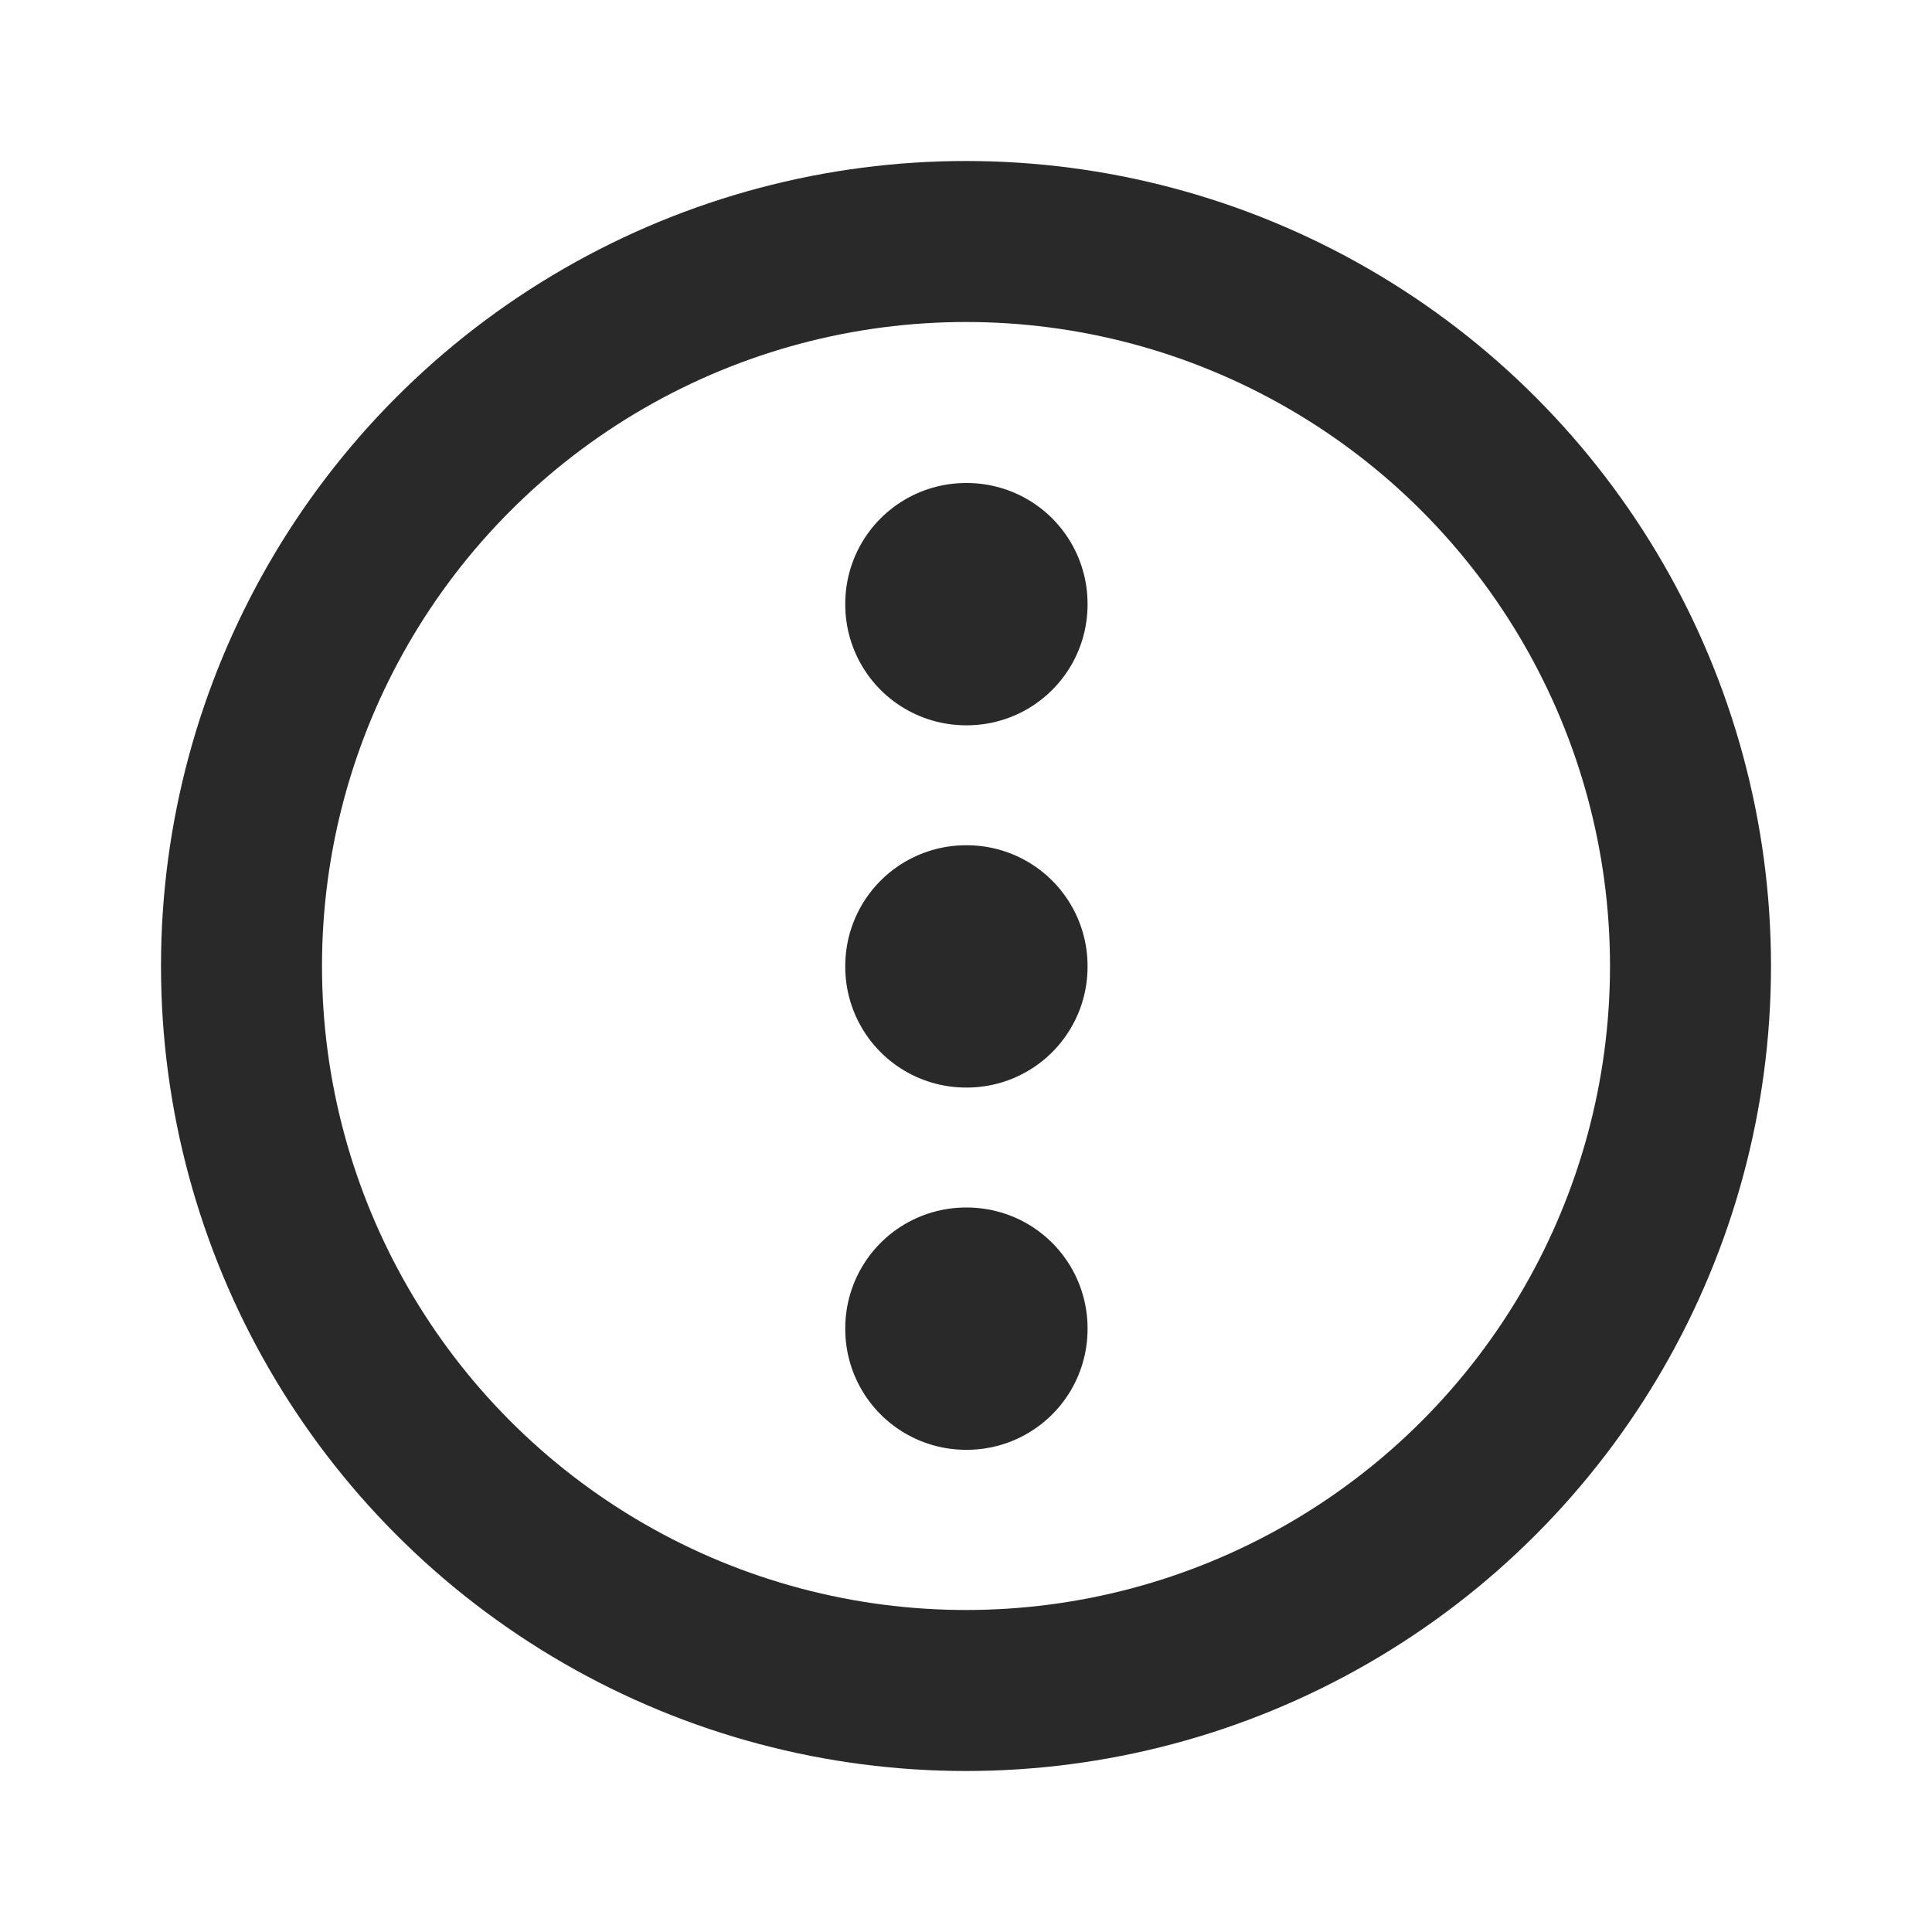 <?xml version="1.0" ?>

<svg width="800px" height="800px" viewBox="0 0 24 24" fill="none" xmlns="http://www.w3.org/2000/svg">
<g clip-path="url(#clip0_105_1780)">
<circle cx="12" cy="12" r="9" stroke="#292929" stroke-linecap="round" stroke-linejoin="round" stroke-width="2"/>
<rect height="0.01" stroke="#292929" stroke-linejoin="round" stroke-width="3" width="0.01" x="12" y="12"/>
<rect height="0.01" stroke="#292929" stroke-linejoin="round" stroke-width="3" width="0.01" x="12" y="7.5"/>
<rect height="0.01" stroke="#292929" stroke-linejoin="round" stroke-width="3" width="0.01" x="12" y="16.5"/>
</g>
<defs>
<clipPath id="clip0_105_1780">
<rect fill="white" height="24" transform="translate(0 0.001)" width="24"/>
</clipPath>
</defs>
</svg>